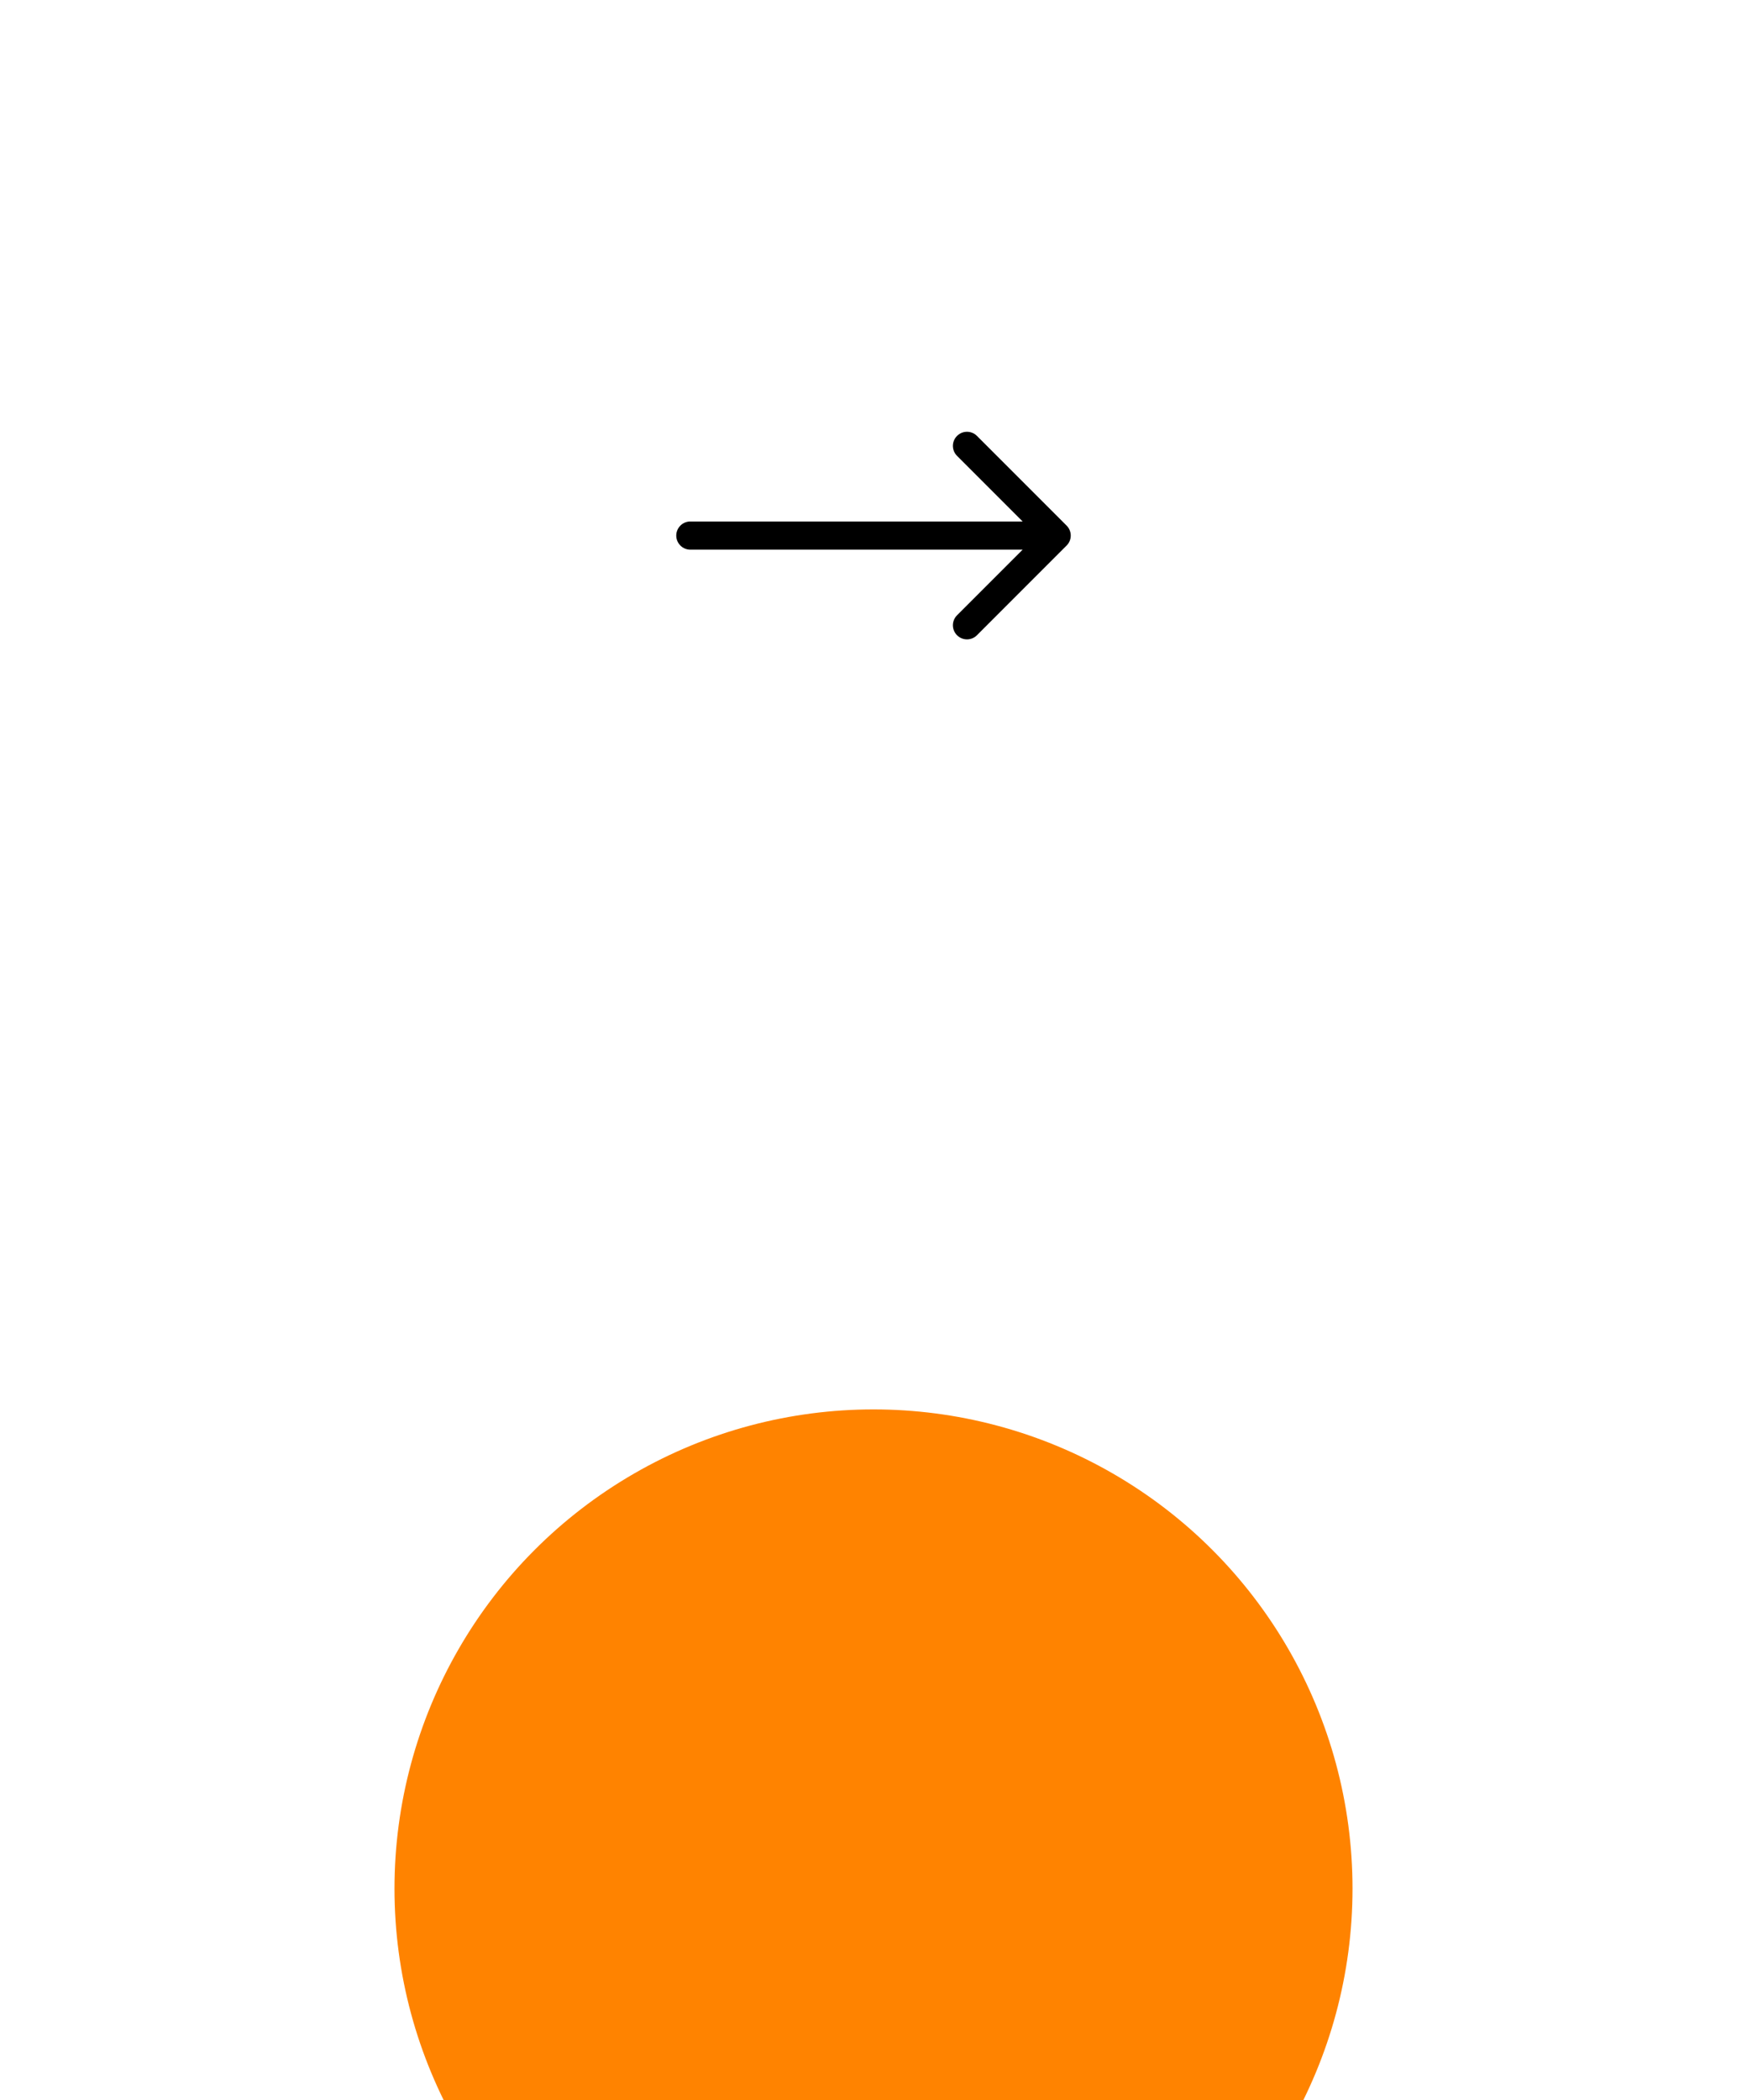 <?xml version="1.0" encoding="UTF-8"?> <svg xmlns="http://www.w3.org/2000/svg" width="124" height="149" viewBox="0 0 124 149" fill="none"><g filter="url(#filter0_ddd_65_201)"><circle cx="62" cy="38" r="34" fill="#FF8300"></circle></g><path d="M49 37C48.448 37 48 37.448 48 38C48 38.552 48.448 39 49 39L49 37ZM75.707 38.707C76.098 38.317 76.098 37.683 75.707 37.293L69.343 30.929C68.953 30.538 68.32 30.538 67.929 30.929C67.538 31.32 67.538 31.953 67.929 32.343L73.586 38L67.929 43.657C67.538 44.047 67.538 44.681 67.929 45.071C68.32 45.462 68.953 45.462 69.343 45.071L75.707 38.707ZM49 39L75 39L75 37L49 37L49 39Z" fill="black"></path><defs><filter id="filter0_ddd_65_201" x="0" y="0" width="124" height="149" filterUnits="userSpaceOnUse" color-interpolation-filters="sRGB"><feFlood flood-opacity="0" result="BackgroundImageFix"></feFlood><feColorMatrix in="SourceAlpha" type="matrix" values="0 0 0 0 0 0 0 0 0 0 0 0 0 0 0 0 0 0 127 0" result="hardAlpha"></feColorMatrix><feOffset dy="13"></feOffset><feGaussianBlur stdDeviation="8.5"></feGaussianBlur><feColorMatrix type="matrix" values="0 0 0 0 0.471 0 0 0 0 0.471 0 0 0 0 0.471 0 0 0 0.18 0"></feColorMatrix><feBlend mode="normal" in2="BackgroundImageFix" result="effect1_dropShadow_65_201"></feBlend><feColorMatrix in="SourceAlpha" type="matrix" values="0 0 0 0 0 0 0 0 0 0 0 0 0 0 0 0 0 0 127 0" result="hardAlpha"></feColorMatrix><feOffset dy="34"></feOffset><feGaussianBlur stdDeviation="11.5"></feGaussianBlur><feColorMatrix type="matrix" values="0 0 0 0 0.471 0 0 0 0 0.471 0 0 0 0 0.471 0 0 0 0.11 0"></feColorMatrix><feBlend mode="normal" in2="effect1_dropShadow_65_201" result="effect2_dropShadow_65_201"></feBlend><feColorMatrix in="SourceAlpha" type="matrix" values="0 0 0 0 0 0 0 0 0 0 0 0 0 0 0 0 0 0 127 0" result="hardAlpha"></feColorMatrix><feOffset dy="49"></feOffset><feGaussianBlur stdDeviation="14"></feGaussianBlur><feColorMatrix type="matrix" values="0 0 0 0 0.471 0 0 0 0 0.471 0 0 0 0 0.471 0 0 0 0.03 0"></feColorMatrix><feBlend mode="normal" in2="effect2_dropShadow_65_201" result="effect3_dropShadow_65_201"></feBlend><feBlend mode="normal" in="SourceGraphic" in2="effect3_dropShadow_65_201" result="shape"></feBlend></filter></defs></svg> 